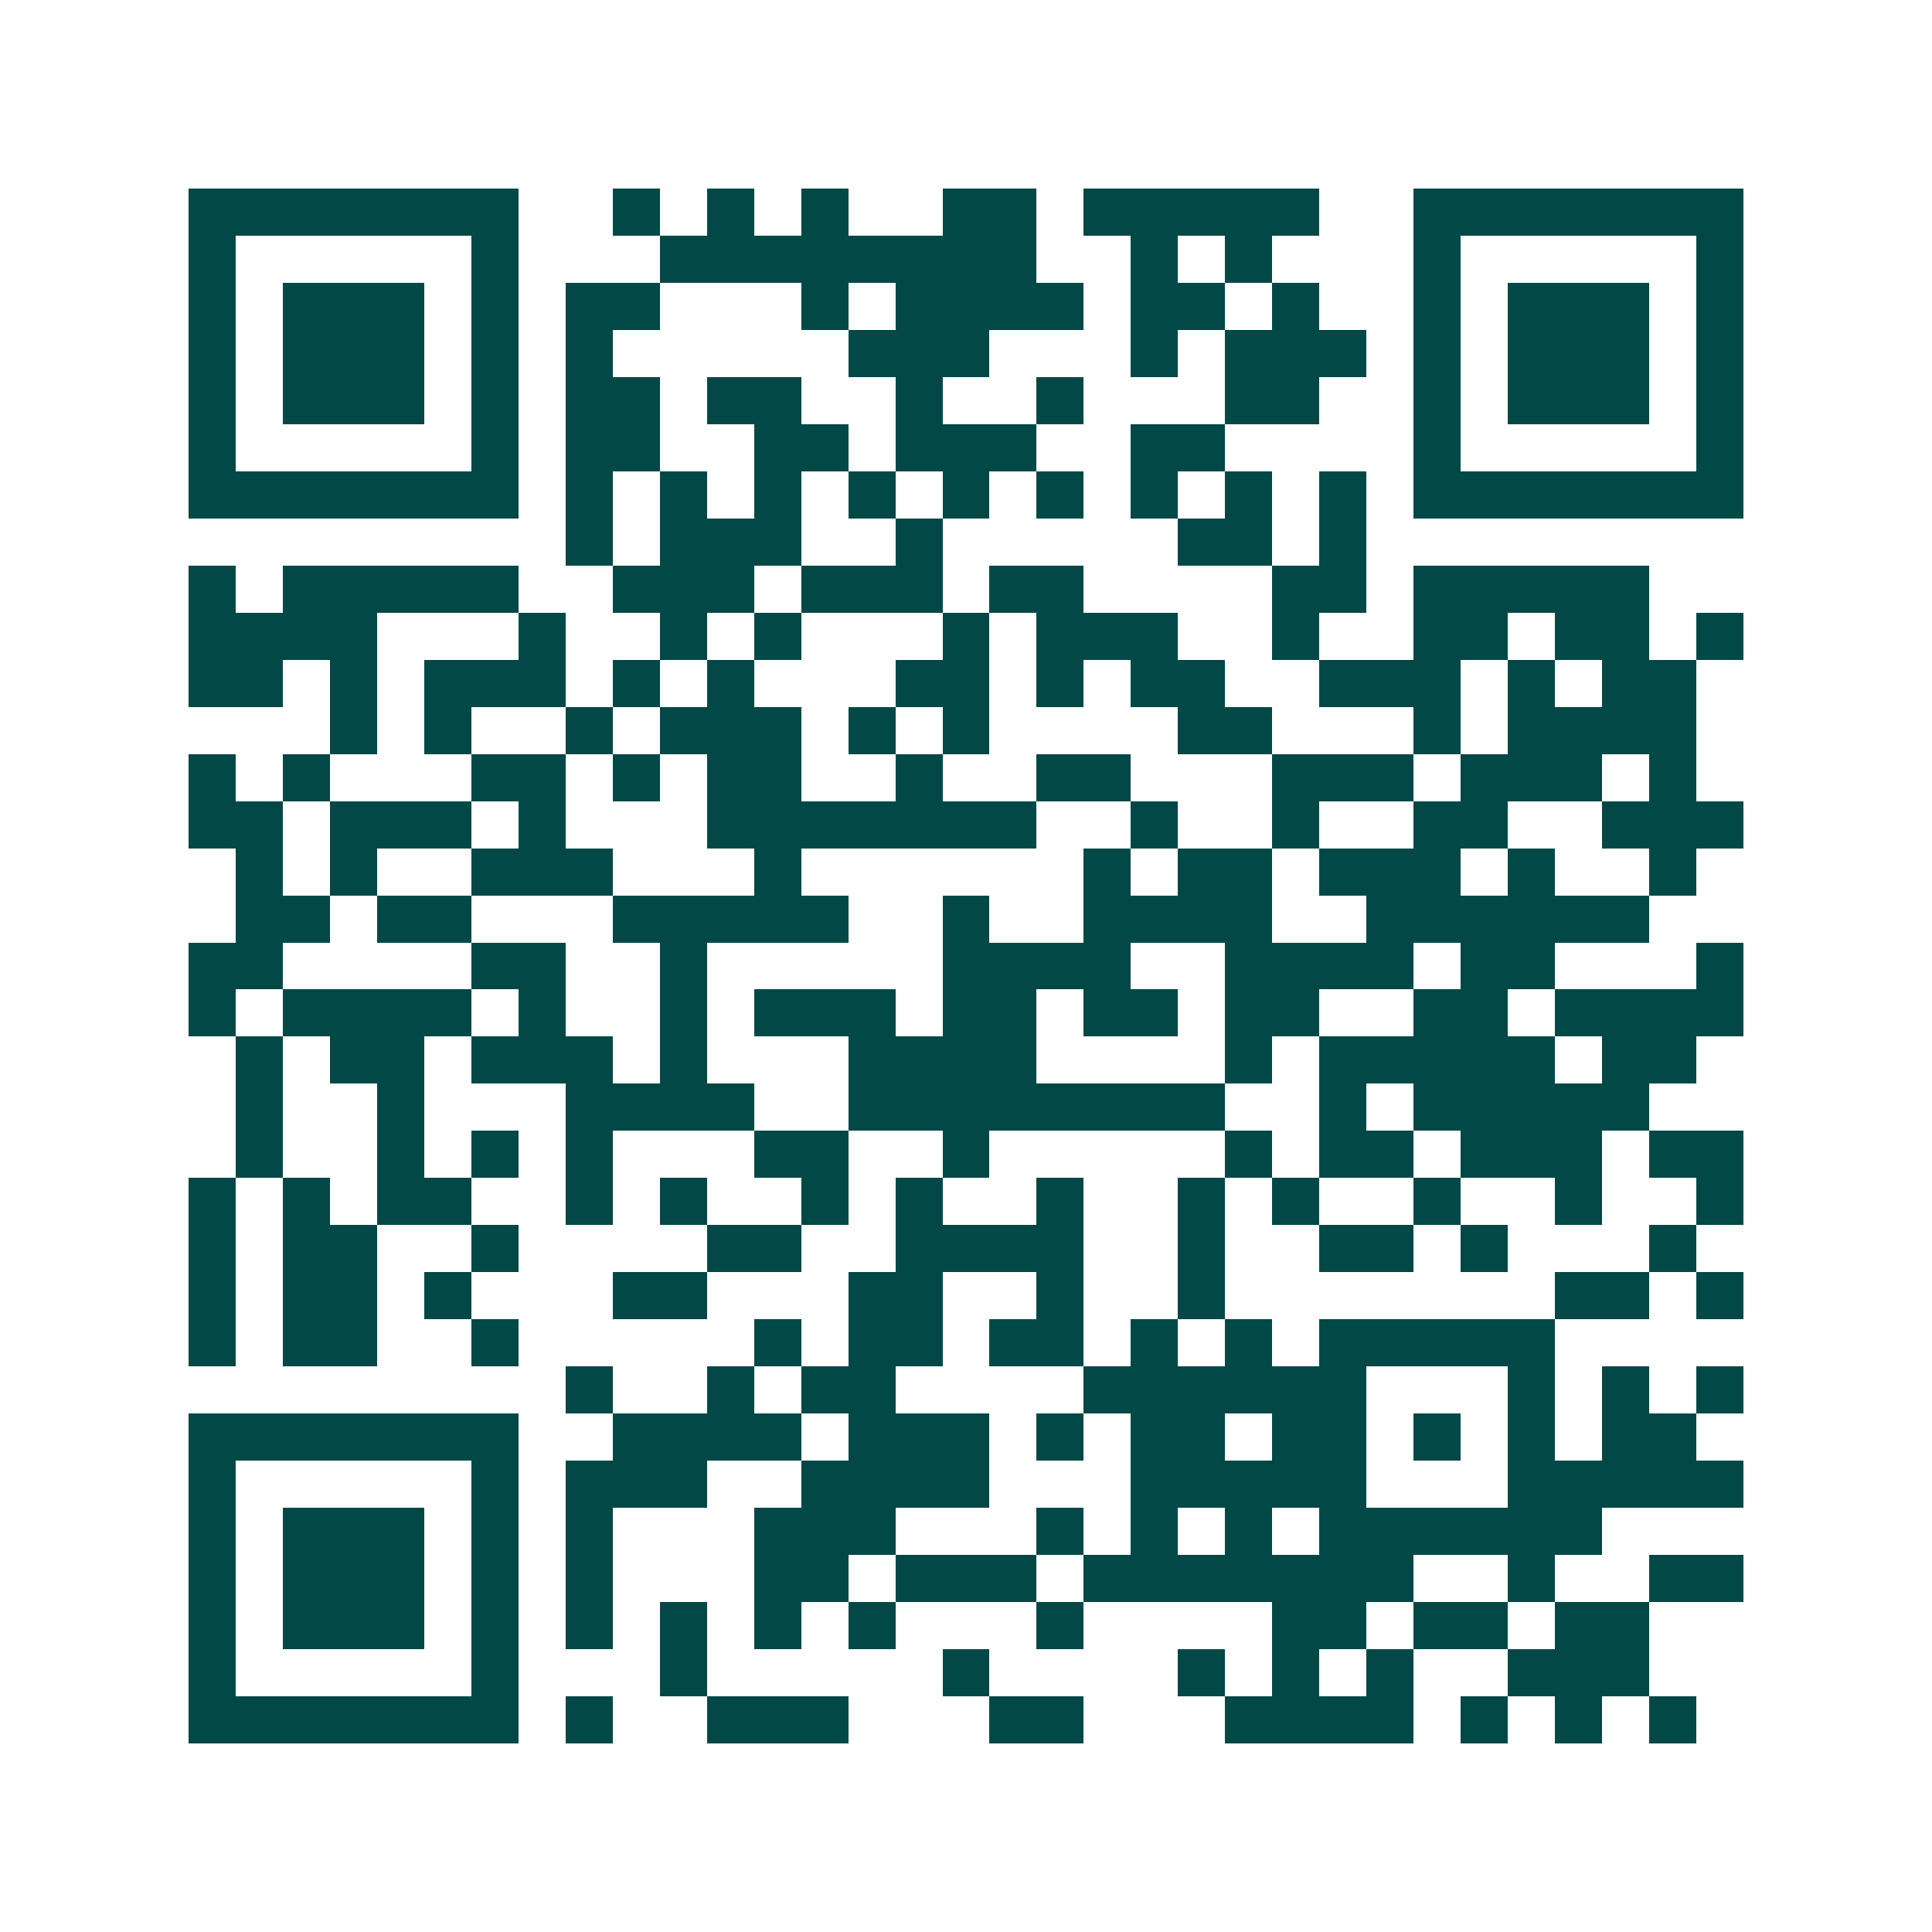 <svg xmlns="http://www.w3.org/2000/svg" width="200" height="200" viewBox="0 0 41 41" shape-rendering="crispEdges"><path fill="#ffffff" d="M0 0h41v41H0z"/><path stroke="#014847" d="M4 4.5h7m2 0h1m1 0h1m1 0h1m2 0h2m1 0h5m2 0h7M4 5.5h1m5 0h1m3 0h8m2 0h1m1 0h1m3 0h1m5 0h1M4 6.5h1m1 0h3m1 0h1m1 0h2m3 0h1m1 0h4m1 0h2m1 0h1m2 0h1m1 0h3m1 0h1M4 7.5h1m1 0h3m1 0h1m1 0h1m5 0h3m3 0h1m1 0h3m1 0h1m1 0h3m1 0h1M4 8.5h1m1 0h3m1 0h1m1 0h2m1 0h2m2 0h1m2 0h1m3 0h2m2 0h1m1 0h3m1 0h1M4 9.5h1m5 0h1m1 0h2m2 0h2m1 0h3m2 0h2m4 0h1m5 0h1M4 10.5h7m1 0h1m1 0h1m1 0h1m1 0h1m1 0h1m1 0h1m1 0h1m1 0h1m1 0h1m1 0h7M12 11.5h1m1 0h3m2 0h1m5 0h2m1 0h1M4 12.5h1m1 0h5m2 0h3m1 0h3m1 0h2m4 0h2m1 0h5M4 13.5h4m3 0h1m2 0h1m1 0h1m3 0h1m1 0h3m2 0h1m2 0h2m1 0h2m1 0h1M4 14.5h2m1 0h1m1 0h3m1 0h1m1 0h1m3 0h2m1 0h1m1 0h2m2 0h3m1 0h1m1 0h2M7 15.5h1m1 0h1m2 0h1m1 0h3m1 0h1m1 0h1m4 0h2m3 0h1m1 0h4M4 16.5h1m1 0h1m3 0h2m1 0h1m1 0h2m2 0h1m2 0h2m3 0h3m1 0h3m1 0h1M4 17.5h2m1 0h3m1 0h1m3 0h7m2 0h1m2 0h1m2 0h2m2 0h3M5 18.5h1m1 0h1m2 0h3m3 0h1m6 0h1m1 0h2m1 0h3m1 0h1m2 0h1M5 19.5h2m1 0h2m3 0h5m2 0h1m2 0h4m2 0h6M4 20.5h2m4 0h2m2 0h1m5 0h4m2 0h4m1 0h2m3 0h1M4 21.5h1m1 0h4m1 0h1m2 0h1m1 0h3m1 0h2m1 0h2m1 0h2m2 0h2m1 0h4M5 22.5h1m1 0h2m1 0h3m1 0h1m3 0h4m4 0h1m1 0h5m1 0h2M5 23.5h1m2 0h1m3 0h4m2 0h8m2 0h1m1 0h5M5 24.5h1m2 0h1m1 0h1m1 0h1m3 0h2m2 0h1m5 0h1m1 0h2m1 0h3m1 0h2M4 25.5h1m1 0h1m1 0h2m2 0h1m1 0h1m2 0h1m1 0h1m2 0h1m2 0h1m1 0h1m2 0h1m2 0h1m2 0h1M4 26.5h1m1 0h2m2 0h1m4 0h2m2 0h4m2 0h1m2 0h2m1 0h1m3 0h1M4 27.5h1m1 0h2m1 0h1m3 0h2m3 0h2m2 0h1m2 0h1m7 0h2m1 0h1M4 28.5h1m1 0h2m2 0h1m5 0h1m1 0h2m1 0h2m1 0h1m1 0h1m1 0h5M12 29.5h1m2 0h1m1 0h2m4 0h6m3 0h1m1 0h1m1 0h1M4 30.5h7m2 0h4m1 0h3m1 0h1m1 0h2m1 0h2m1 0h1m1 0h1m1 0h2M4 31.5h1m5 0h1m1 0h3m2 0h4m3 0h5m3 0h5M4 32.5h1m1 0h3m1 0h1m1 0h1m3 0h3m3 0h1m1 0h1m1 0h1m1 0h6M4 33.5h1m1 0h3m1 0h1m1 0h1m3 0h2m1 0h3m1 0h7m2 0h1m2 0h2M4 34.5h1m1 0h3m1 0h1m1 0h1m1 0h1m1 0h1m1 0h1m3 0h1m4 0h2m1 0h2m1 0h2M4 35.5h1m5 0h1m3 0h1m5 0h1m4 0h1m1 0h1m1 0h1m2 0h3M4 36.5h7m1 0h1m2 0h3m3 0h2m3 0h4m1 0h1m1 0h1m1 0h1"/></svg>
